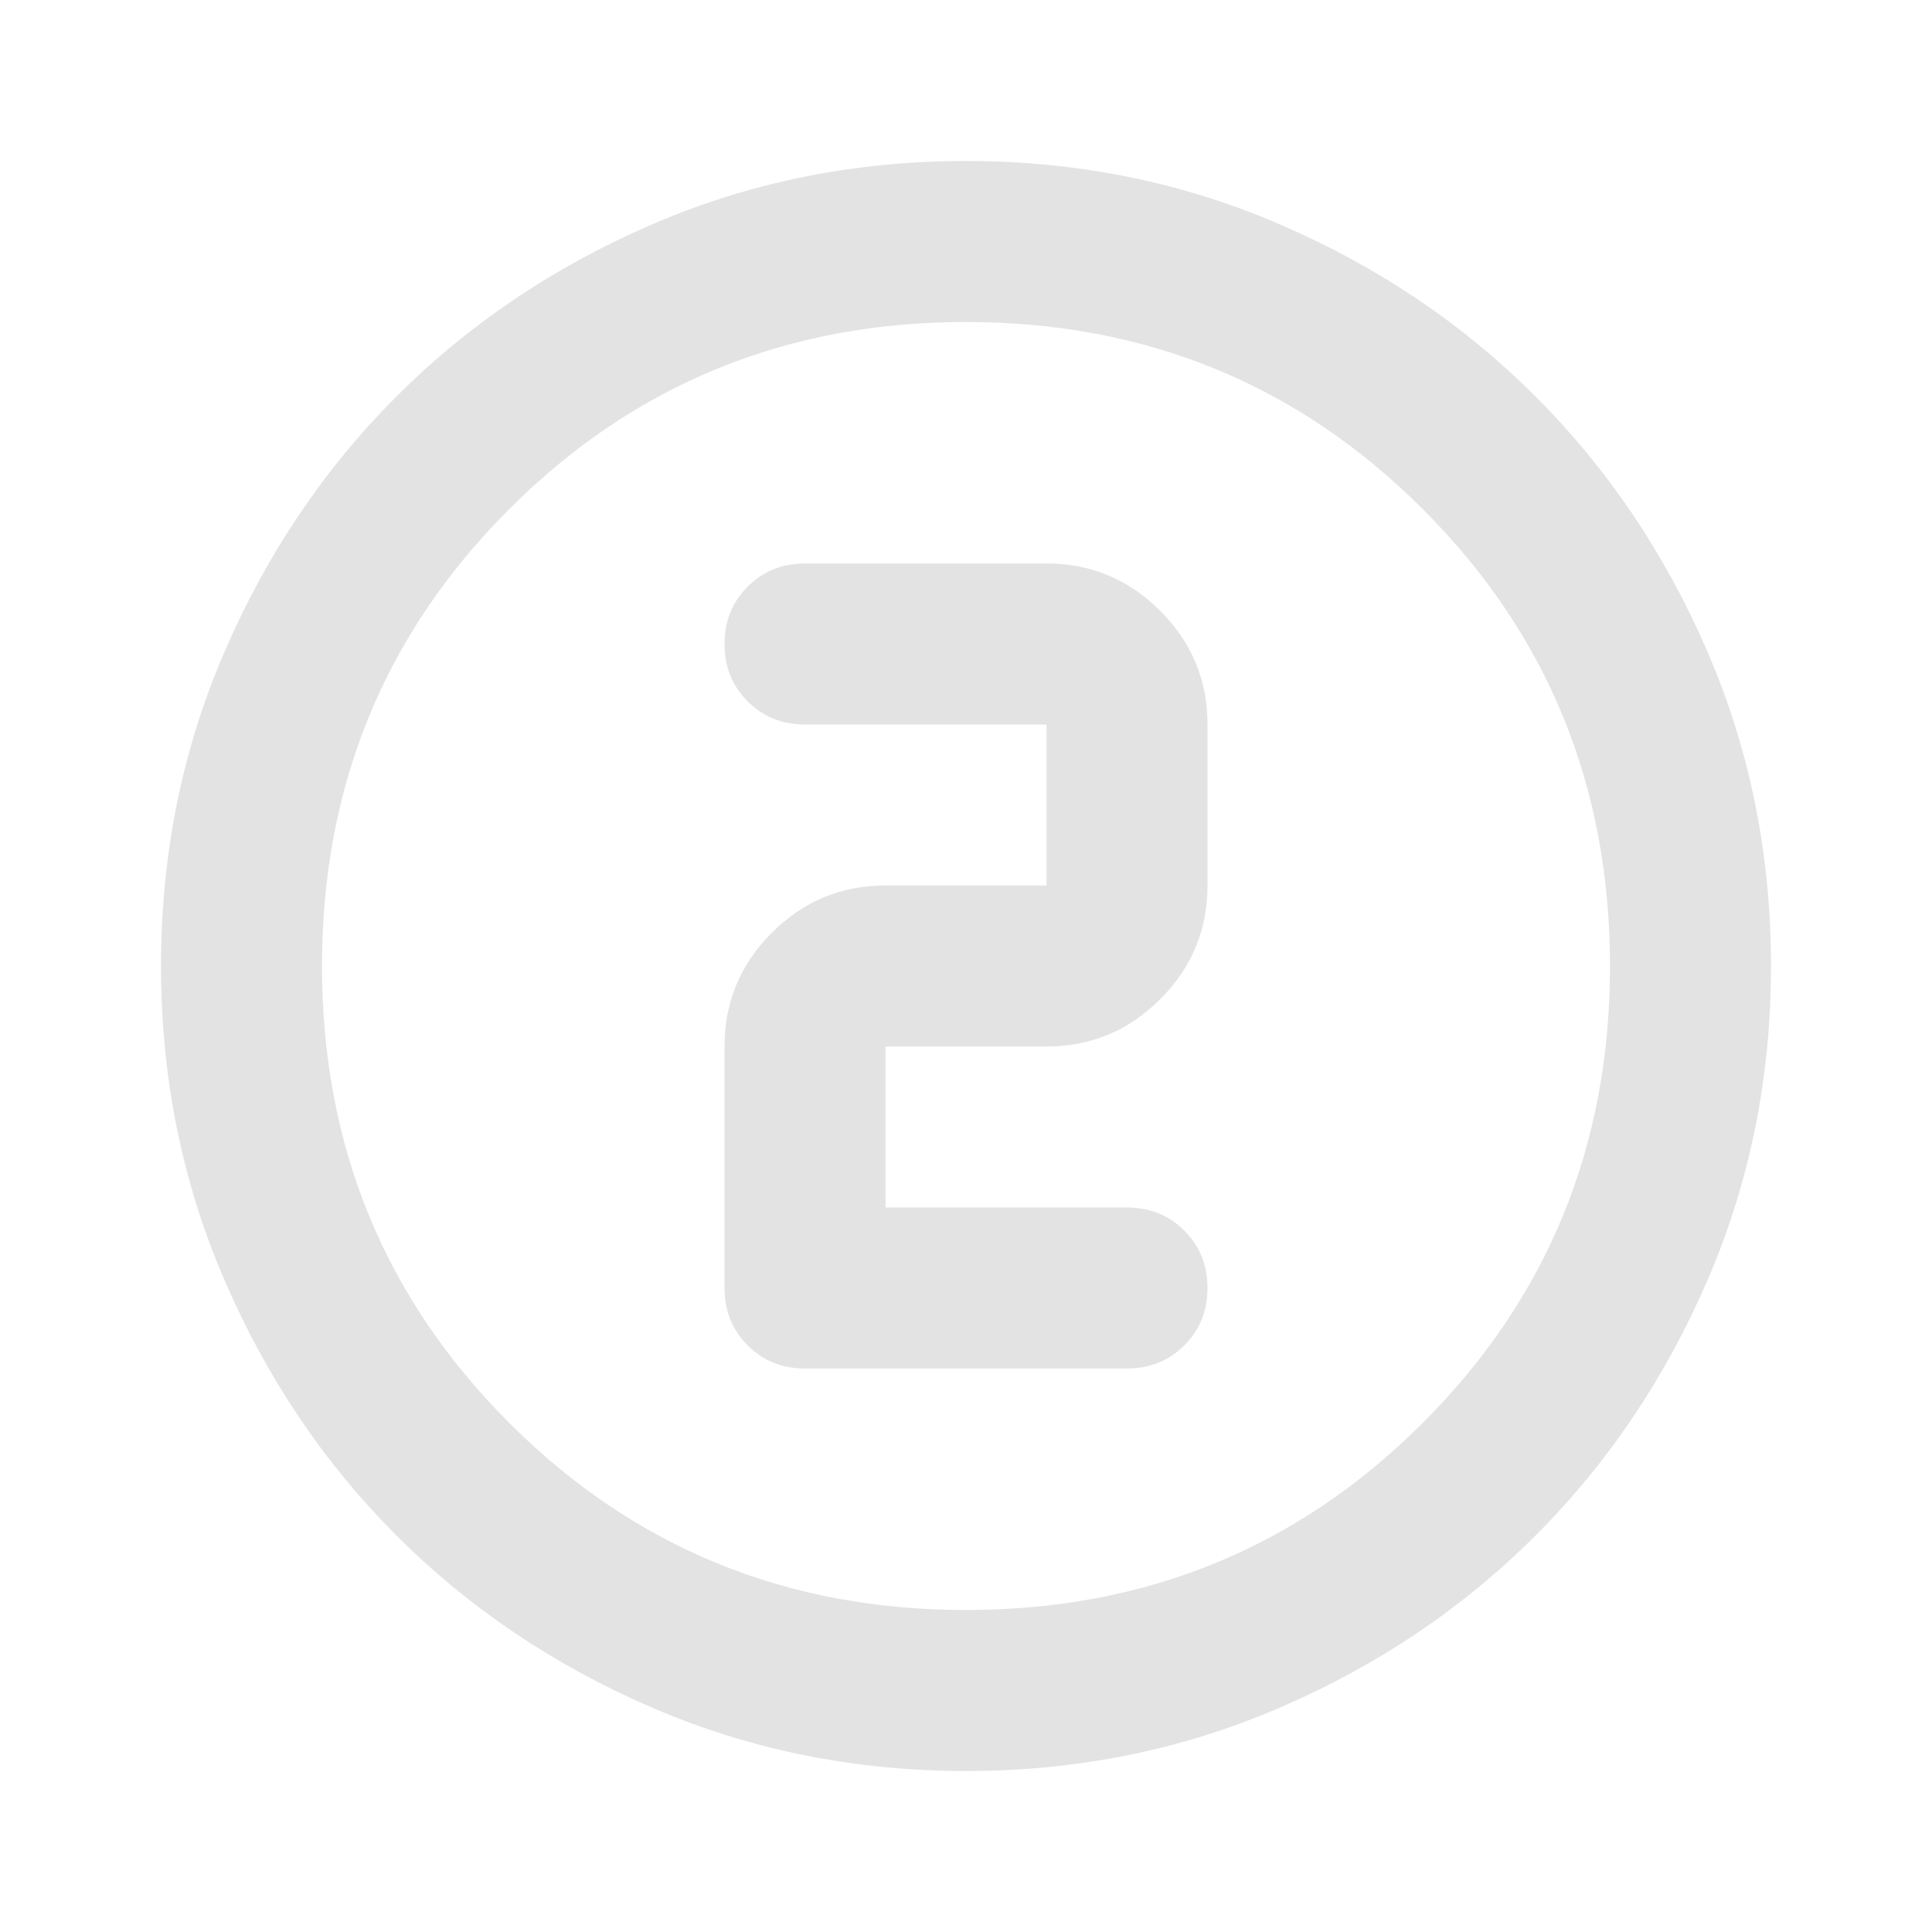 <svg xmlns="http://www.w3.org/2000/svg" height="24px" viewBox="0 -960 960 960" width="24px" fill="#e3e3e3"><path d="M480-80q-83 0-156-31.5T197-197q-54-54-85.5-127T80-480q0-83 31.5-156T197-763q54-54 127-85.5T480-880q83 0 156 31.5T763-763q54 54 85.5 127T880-480q0 83-31.5 156T763-197q-54 54-127 85.5T480-80Zm0-80q134 0 227-93t93-227q0-134-93-227t-227-93q-134 0-227 93t-93 227q0 134 93 227t227 93Zm0-320Zm80 200q17 0 28.5-11.5T600-320q0-17-11.5-28.5T560-360H440v-80h80q33 0 56.5-23.5T600-520v-80q0-33-23.5-56.5T520-680H400q-17 0-28.5 11.5T360-640q0 17 11.5 28.5T400-600h120v80h-80q-33 0-56.5 23.5T360-440v120q0 17 11.5 28.5T400-280h160Z"/></svg>